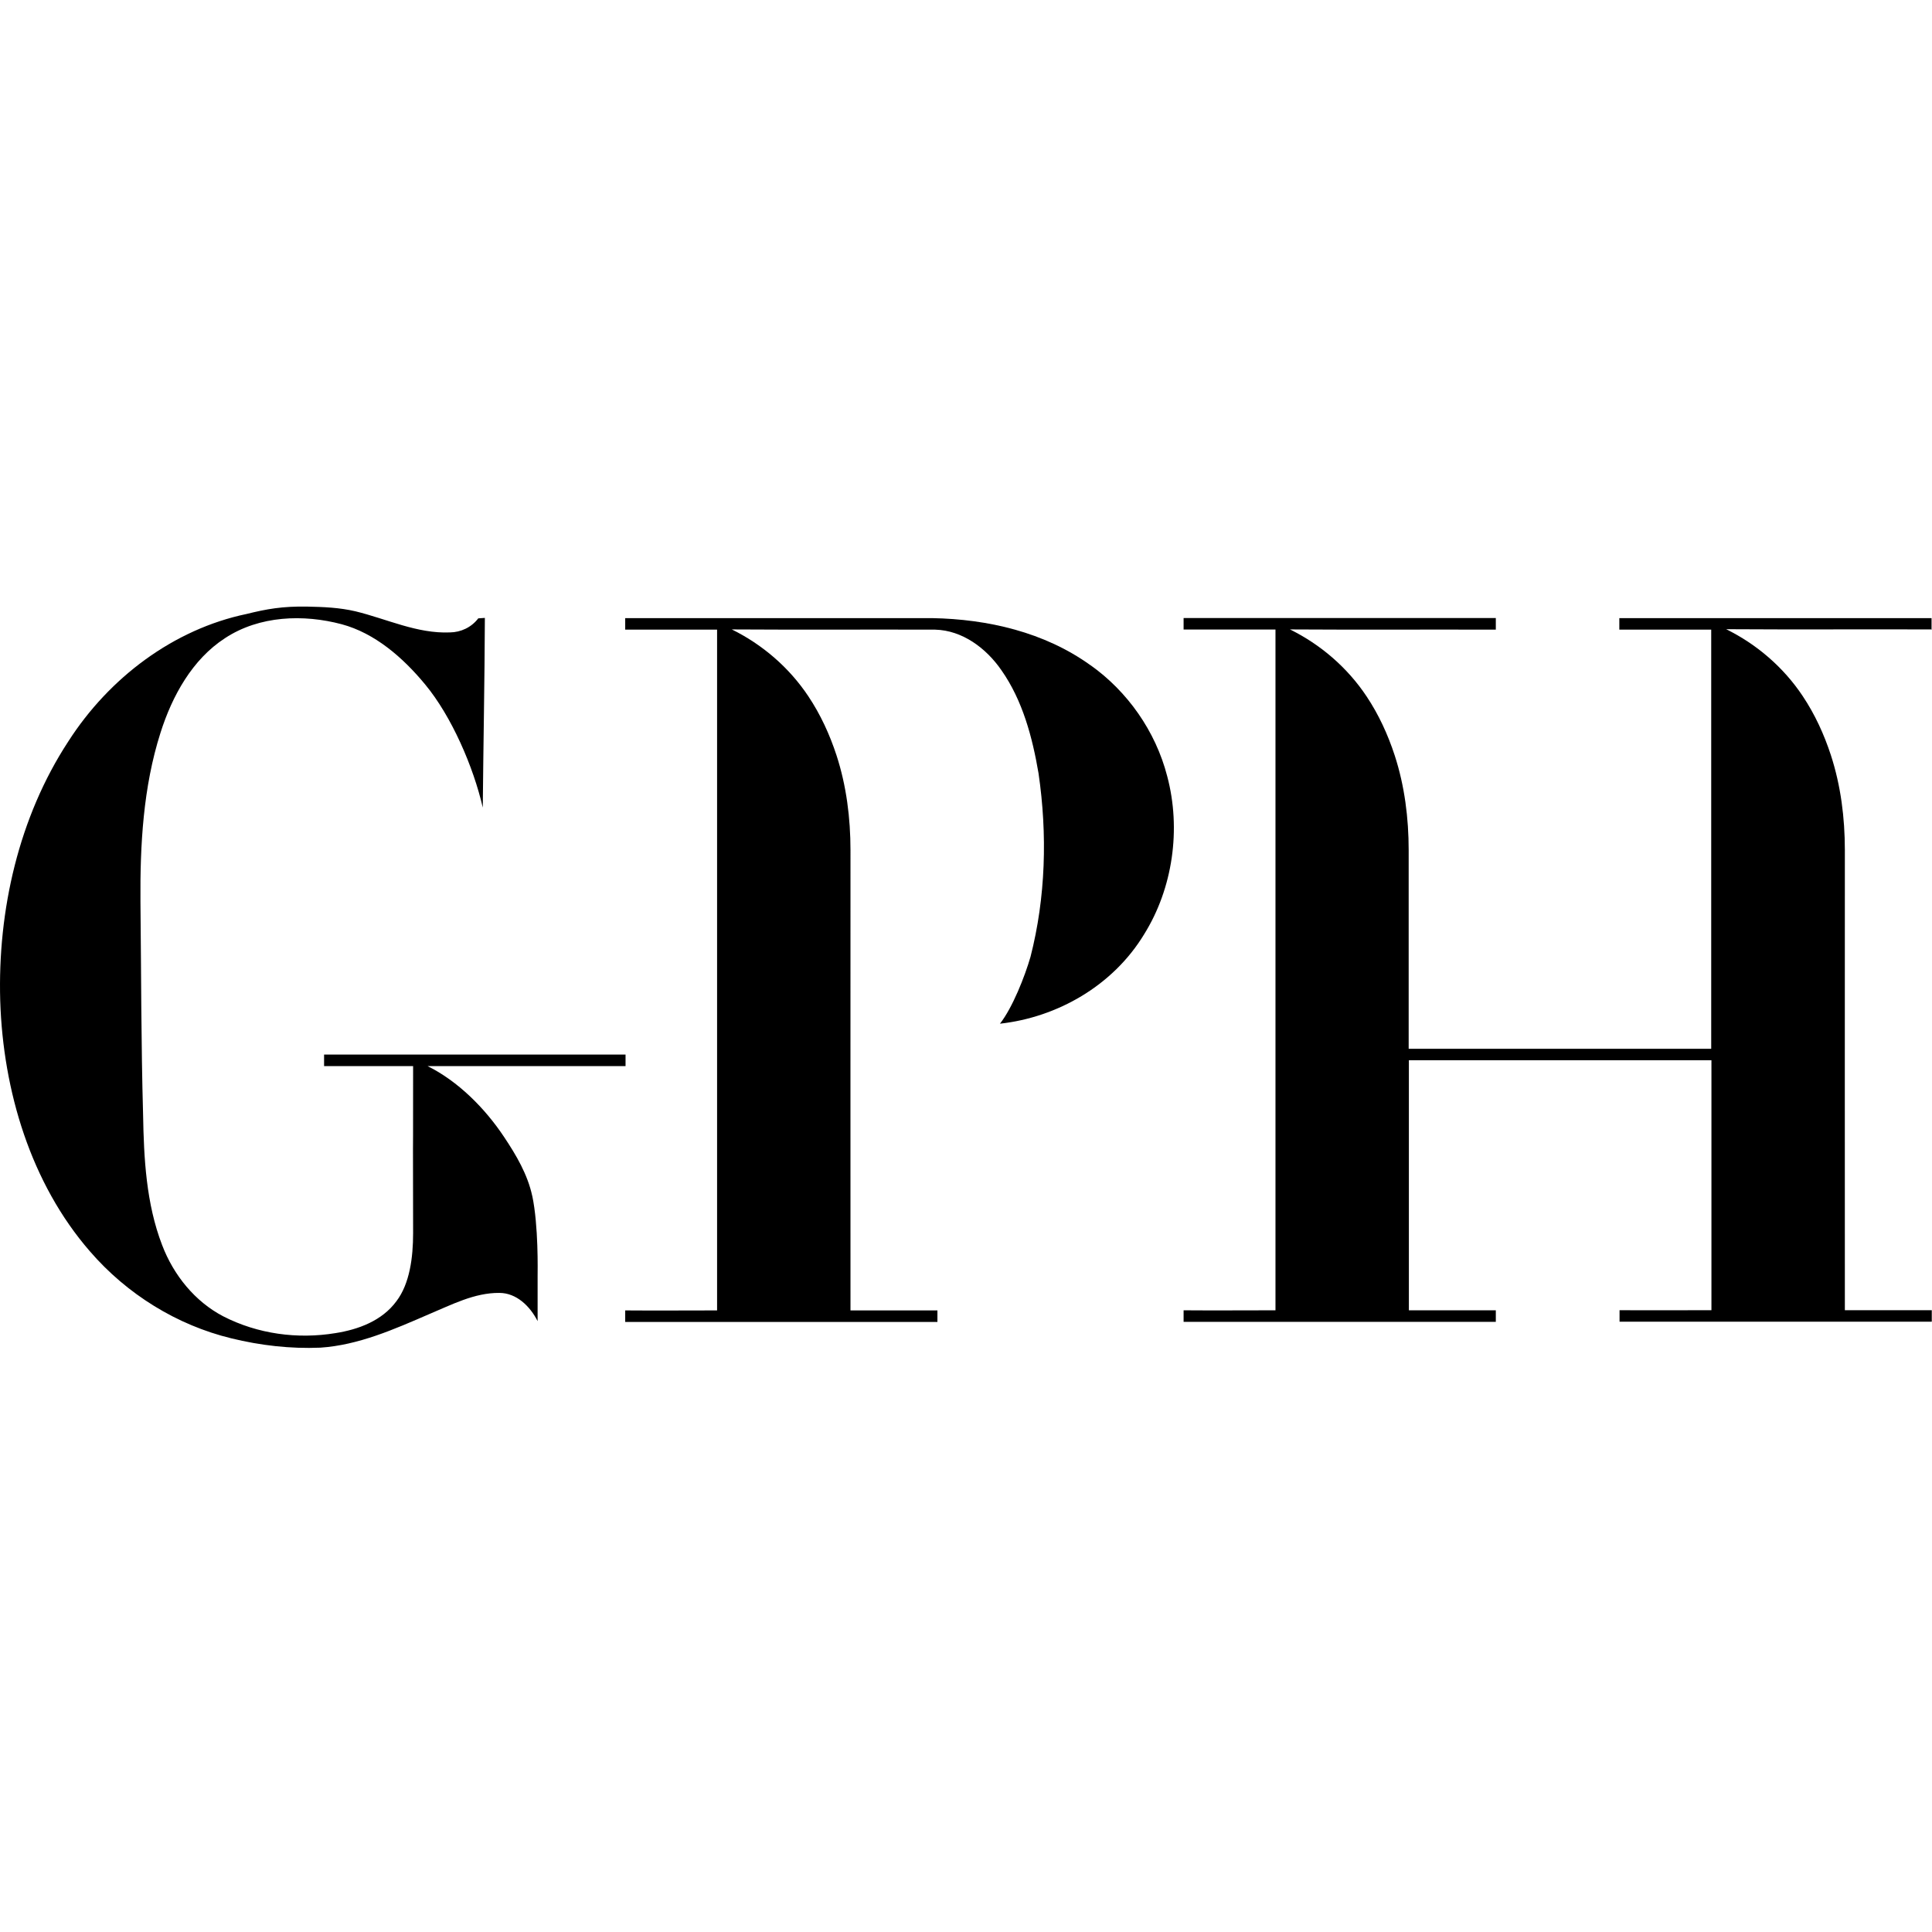 <?xml version="1.0" encoding="UTF-8"?>
<svg xmlns="http://www.w3.org/2000/svg" width="86" height="86" viewBox="0 0 86 86" fill="none">
  <path d="M48.542 29.613C46.493 28.136 43.964 27.561 41.503 27.515C36.944 27.515 32.389 27.515 27.83 27.515C27.83 27.69 27.83 27.859 27.83 28.028C29.195 28.028 30.555 28.028 31.92 28.028C31.92 34.246 31.92 40.469 31.92 46.686V58.331C30.555 58.331 29.195 58.342 27.83 58.331V58.844C32.463 58.844 37.095 58.844 41.728 58.844C41.728 58.67 41.728 58.501 41.728 58.331C40.437 58.331 39.145 58.331 37.858 58.331C37.854 51.503 37.858 44.675 37.858 37.847C37.858 36.416 37.678 34.979 37.237 33.625C36.934 32.697 36.523 31.804 35.985 30.998C35.129 29.711 33.93 28.685 32.575 28.018C35.594 28.038 38.612 28.018 41.63 28.028C42.834 28.059 43.895 28.844 44.58 29.839C45.519 31.178 45.955 32.815 46.229 34.425C46.625 37.134 46.551 39.94 45.871 42.592C45.617 43.47 45.074 44.85 44.512 45.568C47.06 45.286 49.541 43.88 50.93 41.587C52.207 39.54 52.583 36.908 51.957 34.554C51.438 32.543 50.186 30.778 48.547 29.613H48.542Z" fill="black"></path>
  <path d="M23.692 53.237C23.486 52.278 22.977 51.416 22.439 50.611C21.583 49.323 20.385 48.128 19.034 47.456C21.945 47.456 24.792 47.456 27.845 47.456C27.845 47.281 27.845 47.112 27.845 46.943C23.212 46.943 19.059 46.943 14.426 46.943C14.426 47.112 14.426 47.286 14.426 47.456C15.781 47.456 17.092 47.456 18.389 47.456C18.389 54.335 18.374 48.015 18.389 54.894C18.389 55.977 18.237 57.141 17.65 57.916C17.004 58.798 15.943 59.183 14.93 59.342C13.247 59.619 11.472 59.383 9.935 58.593C8.688 57.942 7.729 56.772 7.215 55.418C6.506 53.576 6.403 51.565 6.369 49.605C6.281 46.45 6.286 43.295 6.252 40.14C6.232 37.611 6.374 35.036 7.142 32.625C7.666 30.968 8.566 29.347 10.014 28.408C11.55 27.397 13.516 27.336 15.209 27.787C16.681 28.182 17.934 29.265 18.927 30.47C20.101 31.886 21.074 34.133 21.49 35.949C21.515 33.133 21.573 30.316 21.583 27.505C21.485 27.51 21.387 27.52 21.29 27.525C20.986 27.926 20.512 28.146 20.027 28.151C18.57 28.213 17.22 27.551 15.825 27.212C15.101 27.043 14.397 27.017 13.683 27.002C12.567 26.982 11.863 27.11 10.973 27.331C7.734 28.008 4.862 30.157 3.033 33.015C0.841 36.37 -0.108 40.51 0.01 44.547C0.137 48.574 1.379 52.678 3.997 55.695C5.655 57.618 7.886 58.988 10.293 59.573C11.589 59.891 12.929 60.045 14.26 59.989C15.957 59.876 17.542 59.173 19.093 58.501C20.101 58.08 21.118 57.541 22.229 57.552C22.987 57.552 23.594 58.142 23.931 58.809C23.931 58.044 23.931 57.085 23.931 56.803C23.931 56.592 23.975 54.571 23.692 53.227V53.237Z" fill="black"></path>
  <path d="M85.98 28.033V27.515C81.421 27.515 76.642 27.515 72.082 27.515C72.082 27.69 72.082 27.859 72.082 28.028C73.447 28.028 74.807 28.028 76.172 28.028C76.172 34.082 76.172 40.135 76.172 46.184V46.686H62.705C62.705 43.742 62.705 40.792 62.705 37.847C62.705 36.416 62.524 34.979 62.083 33.625C61.78 32.697 61.369 31.804 60.831 30.998C59.975 29.711 58.776 28.685 57.421 28.018C60.44 28.038 63.566 28.018 66.584 28.028V27.51C62.025 27.51 57.245 27.51 52.686 27.51C52.686 27.684 52.686 27.854 52.686 28.023C54.051 28.023 55.411 28.023 56.776 28.023C56.776 33.846 56.776 39.673 56.776 45.496V58.326C55.411 58.326 54.046 58.337 52.686 58.326V58.839C57.319 58.839 61.951 58.839 66.584 58.839C66.584 58.665 66.584 58.496 66.584 58.326C65.292 58.326 64.001 58.326 62.714 58.326C62.714 54.617 62.714 50.908 62.714 47.194H76.182V58.321C74.817 58.321 73.452 58.331 72.092 58.321V58.834C76.725 58.834 81.358 58.834 85.99 58.834C85.99 58.66 85.99 58.49 85.99 58.321C84.699 58.321 83.407 58.321 82.121 58.321C82.116 51.493 82.121 44.665 82.121 37.837C82.121 36.406 81.94 34.969 81.499 33.615C81.196 32.686 80.785 31.794 80.247 30.988C79.391 29.701 78.192 28.674 76.837 28.008C79.856 28.028 82.982 28.008 86 28.018L85.98 28.033Z" fill="black"></path>
</svg>
